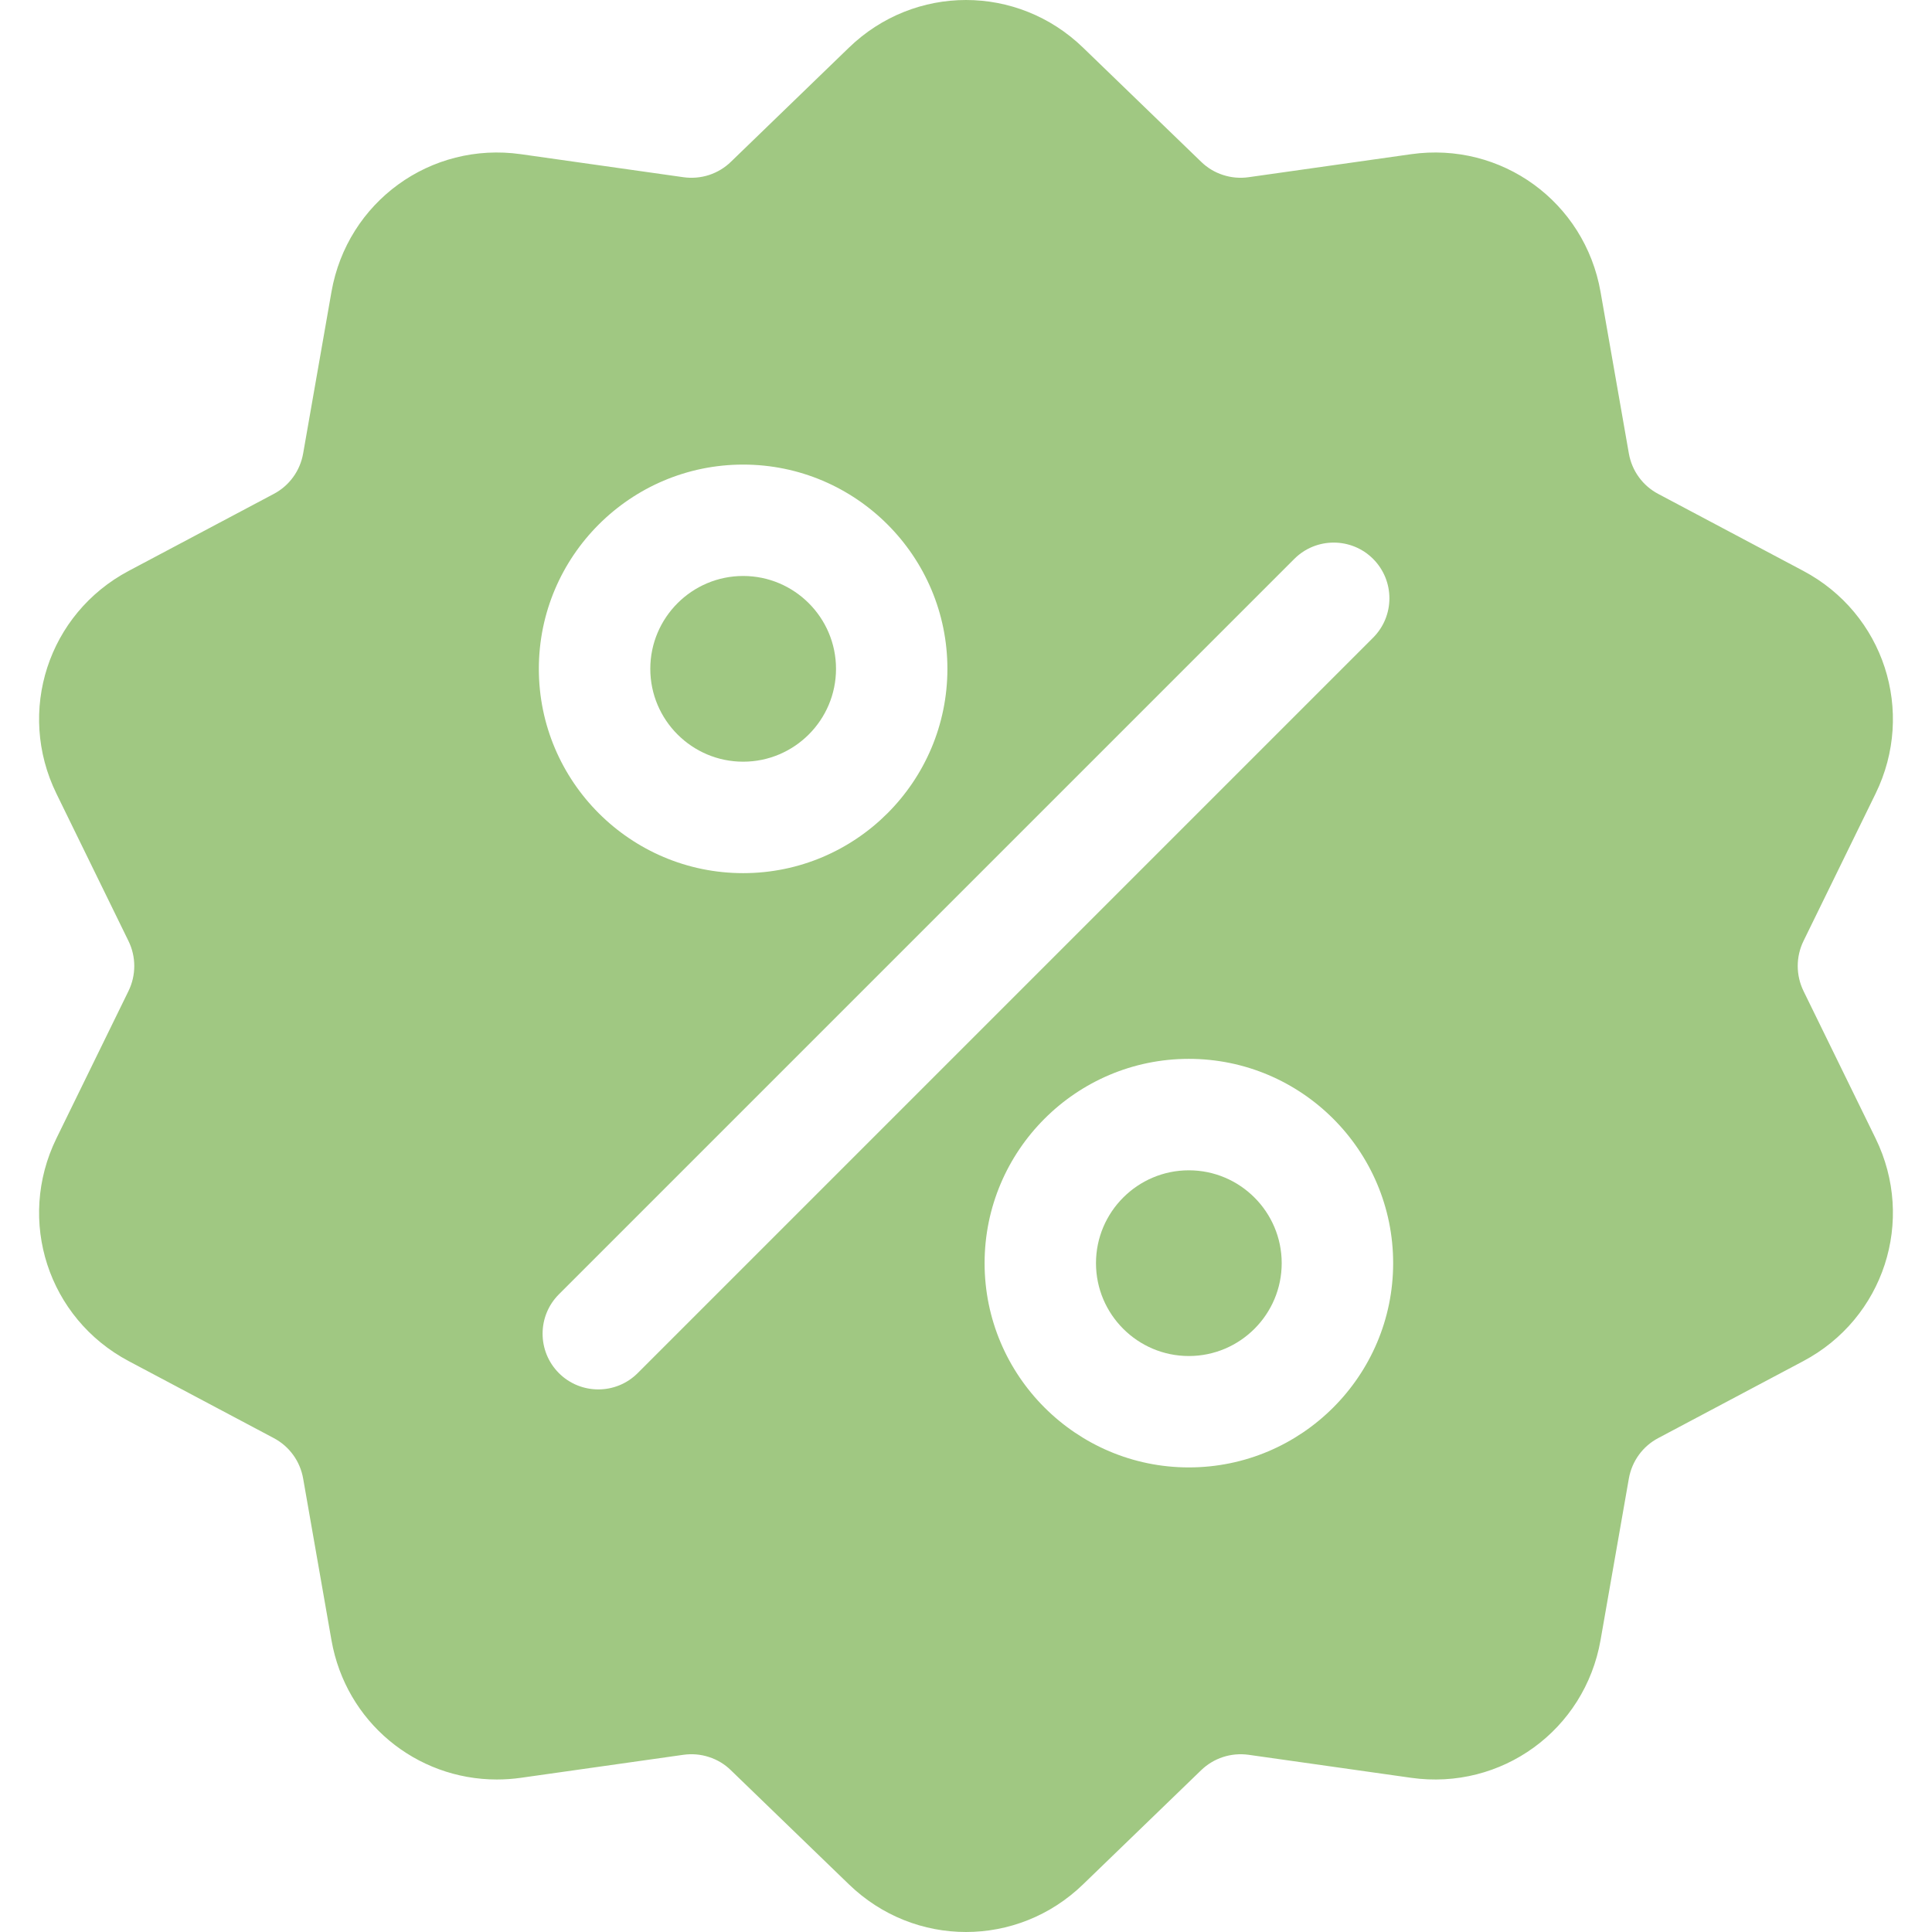 <svg width="32" height="32" viewBox="0 0 32 32" fill="none" xmlns="http://www.w3.org/2000/svg">
<g clip-path="url(#clip0_1727_92390)">
<path d="M29.872 16.415C29.809 16.285 29.776 16.144 29.776 16C29.776 15.856 29.809 15.714 29.872 15.585L31.066 13.144C31.73 11.785 31.204 10.164 29.867 9.455L27.466 8.181C27.339 8.114 27.229 8.019 27.145 7.903C27.06 7.787 27.004 7.652 26.979 7.511L26.51 4.834C26.248 3.344 24.87 2.342 23.372 2.554L20.681 2.935C20.539 2.955 20.394 2.943 20.257 2.898C20.12 2.854 19.996 2.779 19.893 2.678L17.939 0.789C16.852 -0.263 15.148 -0.263 14.061 0.789L12.107 2.679C12.005 2.779 11.88 2.854 11.743 2.899C11.606 2.943 11.461 2.955 11.319 2.935L8.628 2.554C7.13 2.342 5.752 3.344 5.49 4.834L5.021 7.511C4.996 7.652 4.94 7.787 4.855 7.903C4.771 8.019 4.661 8.114 4.534 8.181L2.133 9.455C0.796 10.164 0.27 11.785 0.934 13.144L2.128 15.586C2.191 15.715 2.224 15.856 2.224 16C2.224 16.144 2.191 16.286 2.128 16.415L0.934 18.856C0.27 20.215 0.796 21.836 2.133 22.545L4.534 23.819C4.661 23.886 4.771 23.981 4.855 24.097C4.94 24.213 4.996 24.348 5.021 24.489L5.49 27.166C5.728 28.523 6.892 29.474 8.229 29.474C8.36 29.474 8.494 29.465 8.628 29.446L11.319 29.065C11.461 29.045 11.607 29.057 11.743 29.102C11.88 29.146 12.005 29.221 12.107 29.322L14.061 31.211C14.605 31.737 15.302 32 16 32C16.698 32 17.396 31.737 17.939 31.211L19.893 29.322C20.103 29.118 20.391 29.025 20.681 29.065L23.372 29.446C24.87 29.658 26.248 28.656 26.51 27.166L26.979 24.489C27.004 24.348 27.06 24.214 27.145 24.097C27.229 23.981 27.339 23.886 27.466 23.819L29.867 22.545C31.204 21.836 31.73 20.215 31.066 18.856L29.872 16.415ZM12.309 7.695C14.175 7.695 15.692 9.213 15.692 11.078C15.692 12.944 14.175 14.462 12.309 14.462C10.443 14.462 8.925 12.944 8.925 11.078C8.925 9.213 10.443 7.695 12.309 7.695ZM10.562 22.743C10.382 22.923 10.146 23.013 9.91 23.013C9.674 23.013 9.437 22.923 9.257 22.743C8.897 22.382 8.897 21.798 9.257 21.438L21.438 9.257C21.798 8.897 22.383 8.897 22.743 9.257C23.103 9.618 23.103 10.202 22.743 10.562L10.562 22.743ZM19.691 24.305C17.826 24.305 16.308 22.787 16.308 20.922C16.308 19.056 17.826 17.538 19.691 17.538C21.557 17.538 23.075 19.056 23.075 20.922C23.075 22.787 21.557 24.305 19.691 24.305Z" fill="#A0C882"/>
<path d="M19.691 19.384C18.843 19.384 18.153 20.074 18.153 20.922C18.153 21.77 18.843 22.46 19.691 22.46C20.539 22.46 21.229 21.77 21.229 20.922C21.229 20.074 20.539 19.384 19.691 19.384ZM12.309 9.54C11.461 9.54 10.771 10.23 10.771 11.078C10.771 11.926 11.461 12.616 12.309 12.616C13.157 12.616 13.847 11.926 13.847 11.078C13.847 10.23 13.157 9.54 12.309 9.54Z" fill="#A0C882"/>
</g>
<defs>
<clipPath id="clip0_1727_92390">
<rect width="32" height="32" fill="white"/>
</clipPath>
</defs>
</svg>
